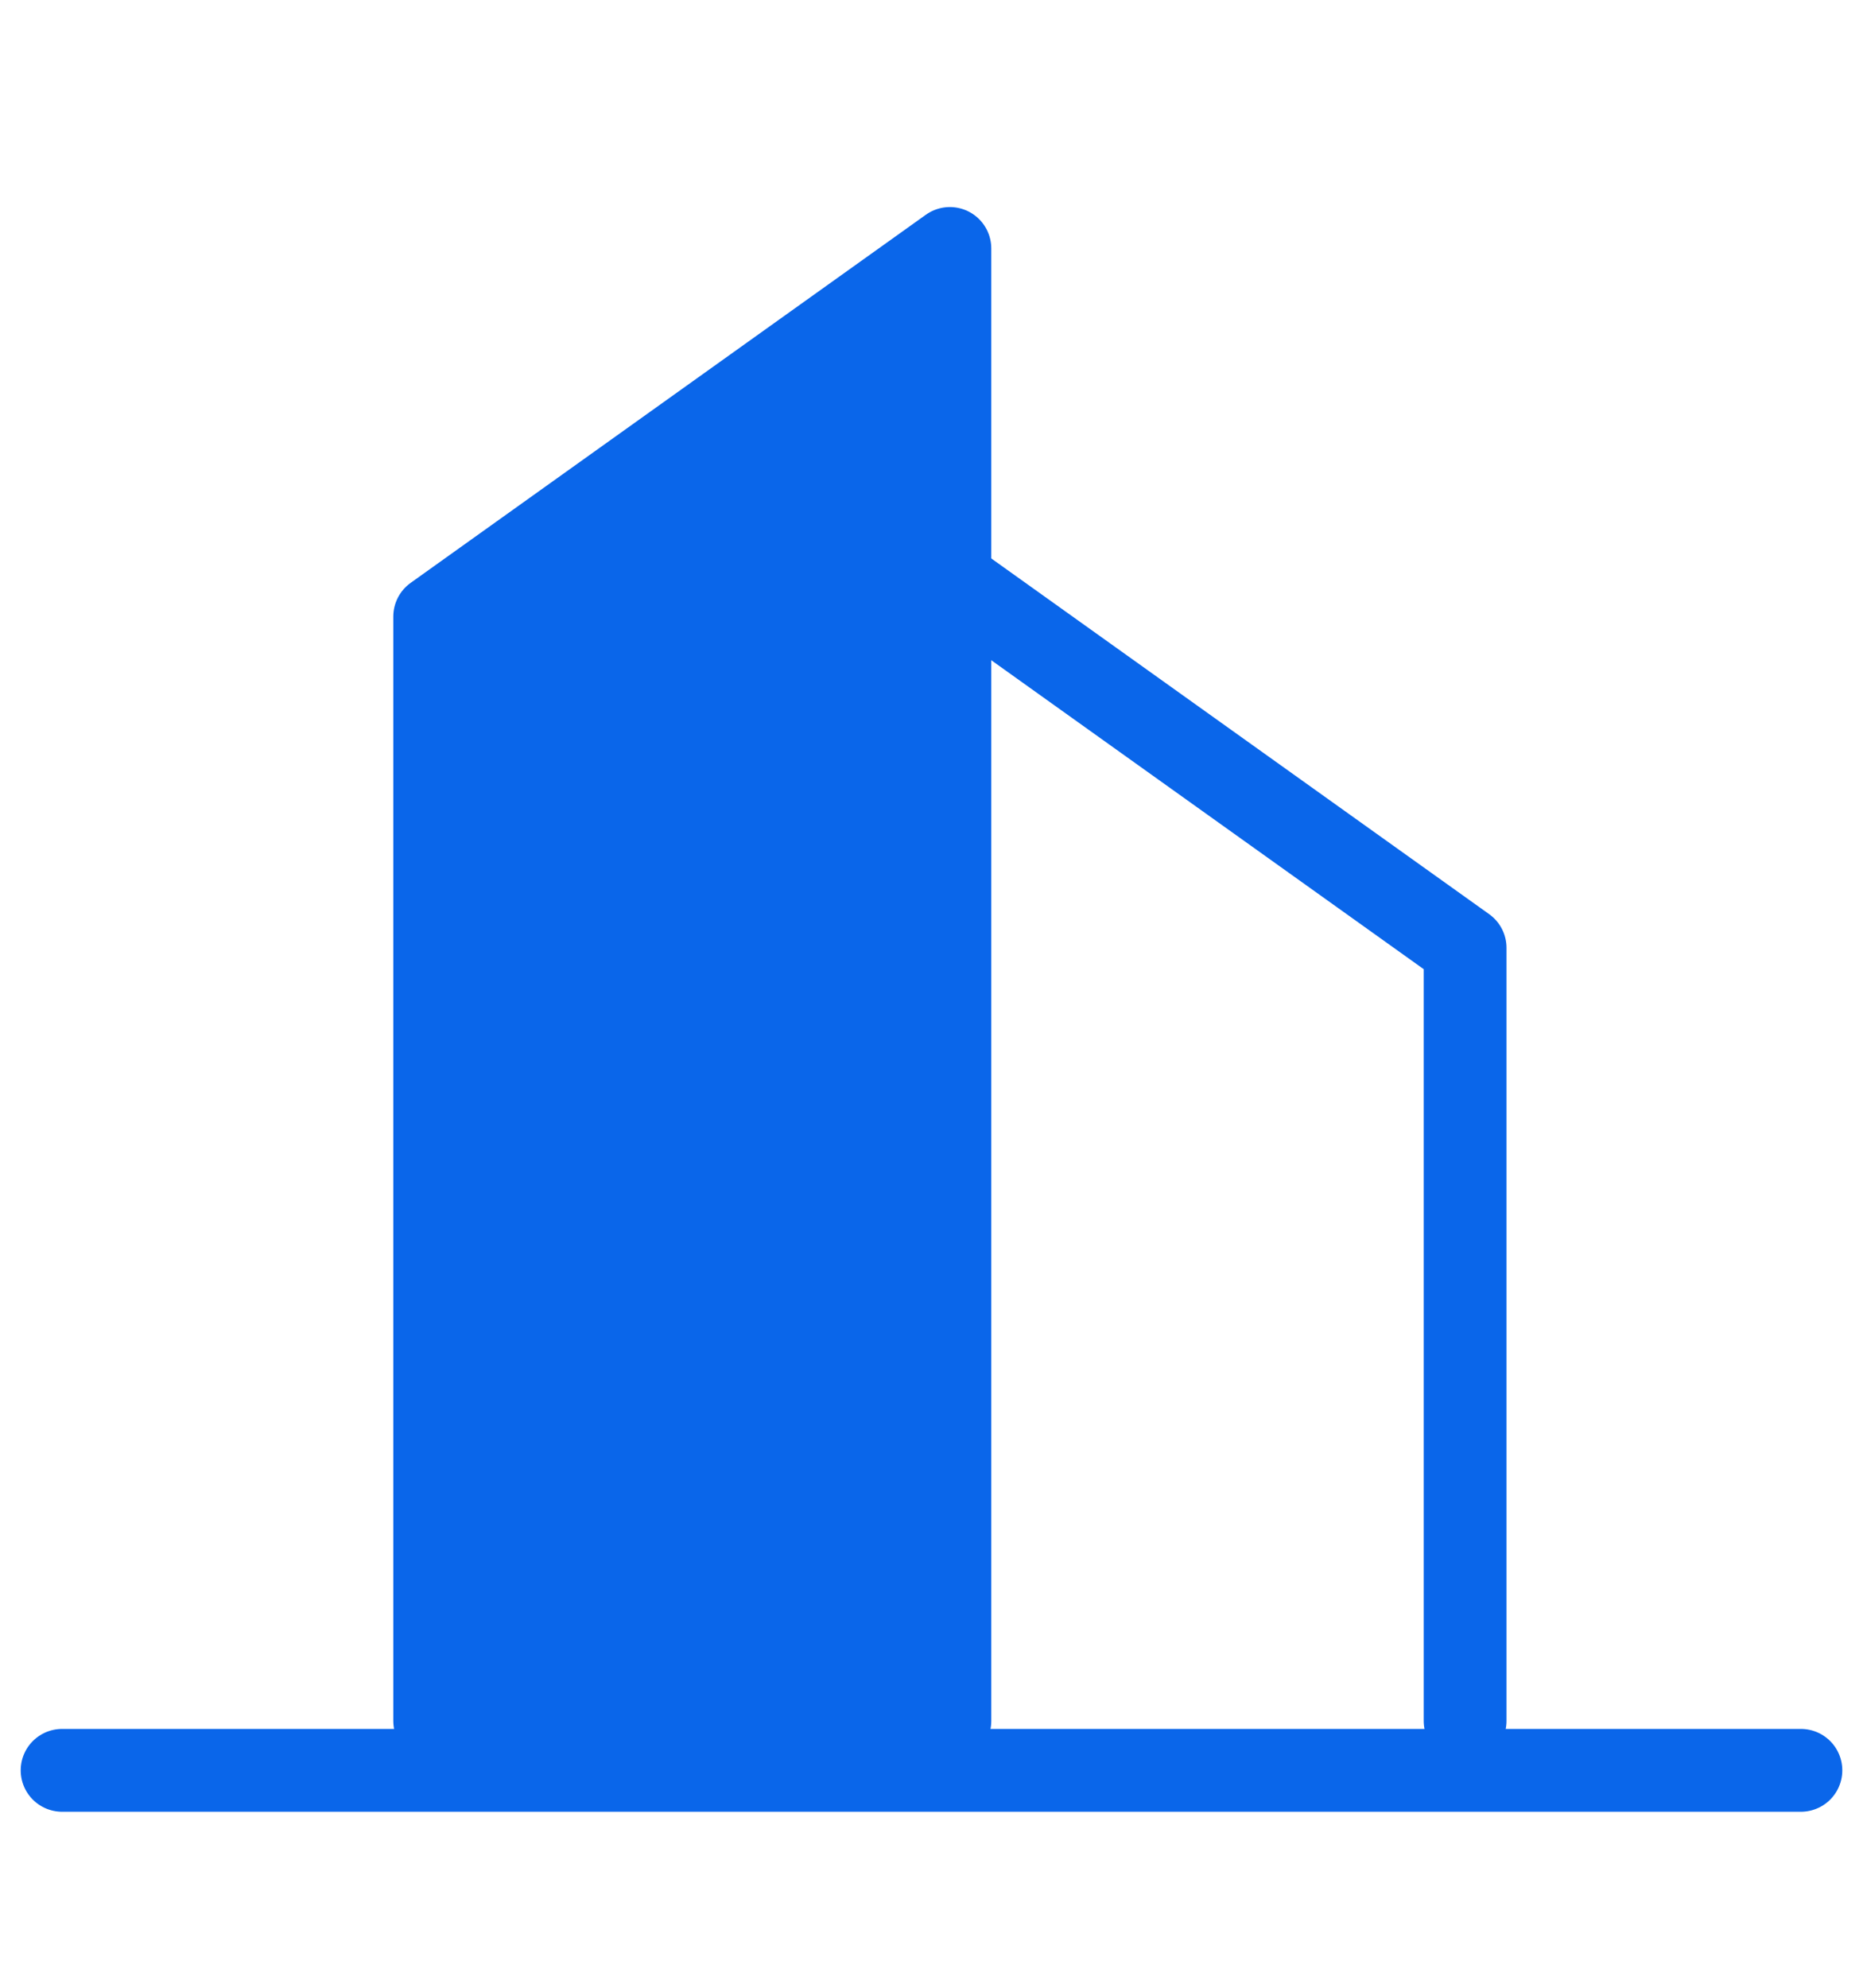 <?xml version="1.0" encoding="UTF-8"?>
<svg width="45px" height="48px" viewBox="0 0 45 48" version="1.1" xmlns="http://www.w3.org/2000/svg" xmlns:xlink="http://www.w3.org/1999/xlink">
    <title>编组</title>
    <defs>
        <rect id="path-1" x="0" y="0" width="45" height="48"></rect>
    </defs>
    <g id="---AIDC-service" stroke="none" stroke-width="1" fill="none" fill-rule="evenodd">
        <g transform="translate(-320, -1545)" id="编组">
            <g transform="translate(320, 1545)">
                <mask id="mask-2" fill="white">
                    <use xlink:href="#path-1"></use>
                </mask>
                <g id="矩形"></g>
                <g id="编组-2" mask="url(#mask-2)" stroke="#0A66EA" stroke-linecap="round" stroke-linejoin="round" stroke-width="2">
                    <g transform="translate(10.5, 6)" id="路径">
                        <polygon fill="#0A66EA" fill-rule="evenodd" points="0 8.889 12.444 0 12.444 35.556 0 35.556"></polygon>
                        <polyline fill="none" points="12.444 8 24.889 16.889 24.889 35.556"></polyline>
                    </g>
                </g>
                <line x1="1.5" y1="42.75" x2="43.5" y2="42.75" id="路径" stroke="#0A66EA" stroke-width="2" stroke-linecap="round" stroke-linejoin="round" mask="url(#mask-2)"></line>
            </g>
        </g>
    </g>
</svg>
